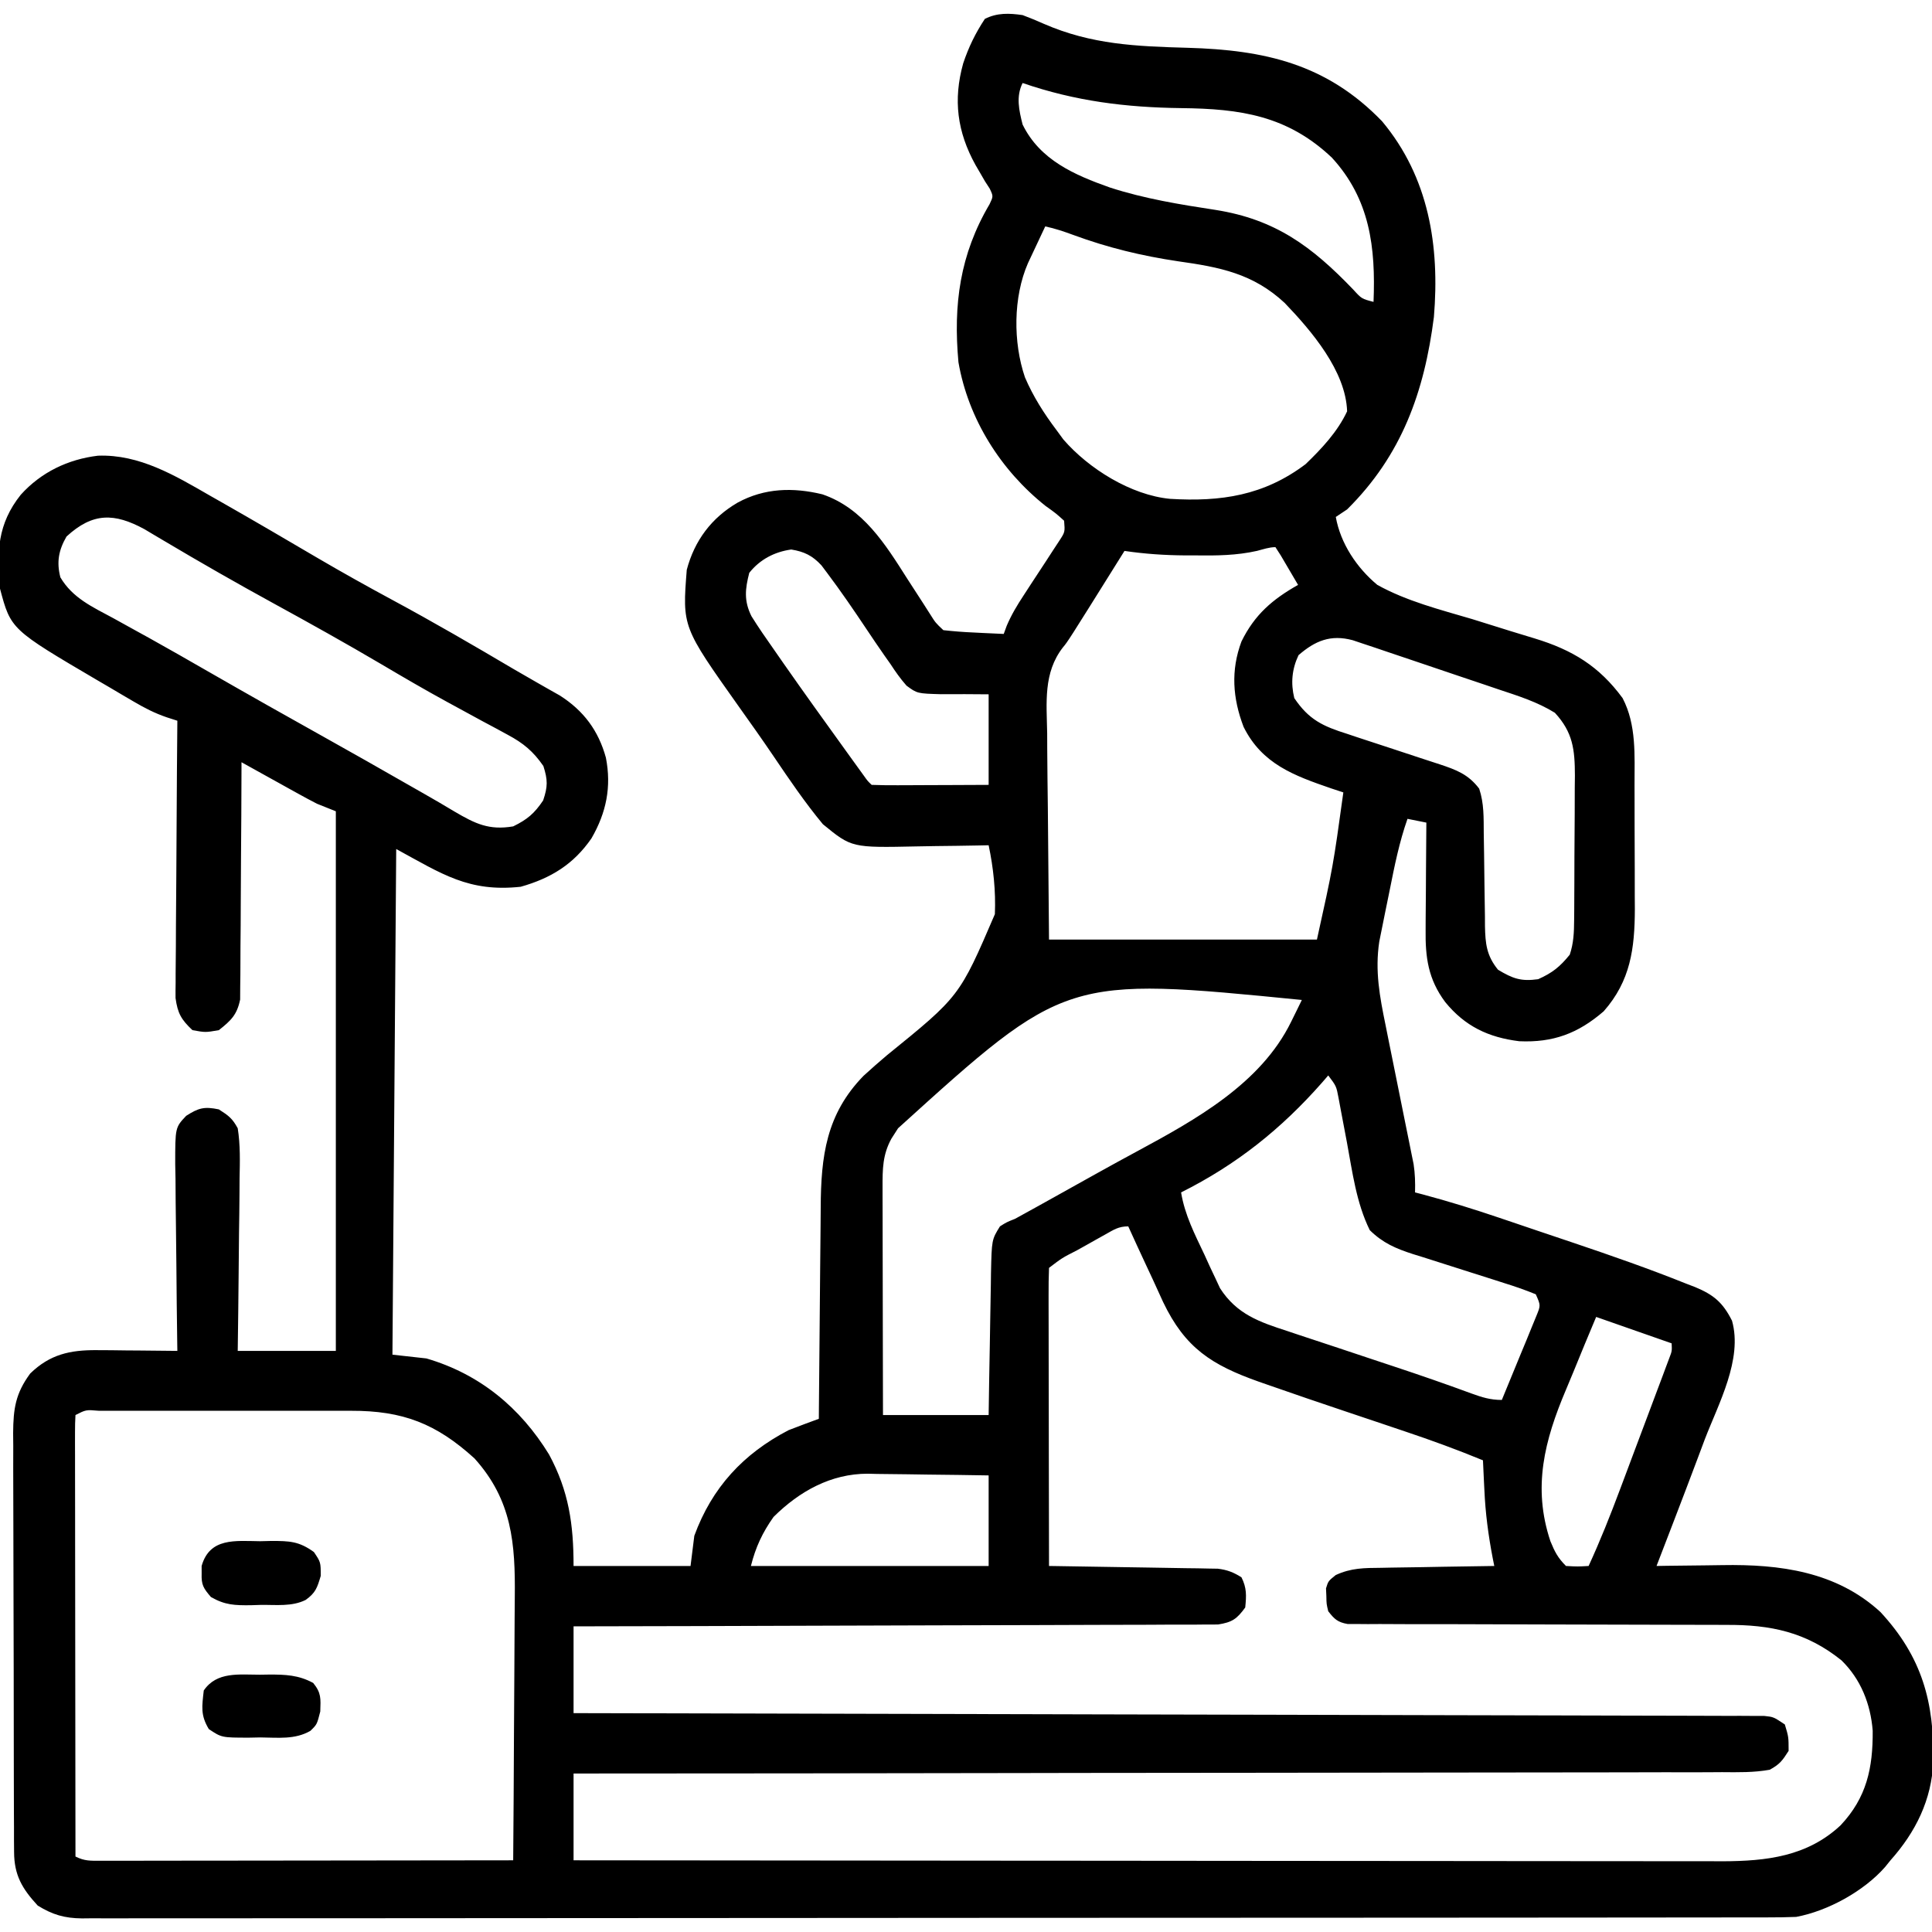 <?xml version="1.0" encoding="UTF-8"?>
<svg version="1.1" xmlns="http://www.w3.org/2000/svg" width="512" height="512">
<path d="M0 0 C1.899 0.711 3.773 1.488 5.625 2.312 C18.251 7.815 30.135 8.289 43.734 8.666 C64.106 9.245 80.54 12.906 95.25 28.125 C107.691 42.993 110.559 61.222 109 80 C106.464 99.881 100.466 116.671 86 131 C84.515 131.99 84.515 131.99 83 133 C84.253 140.036 88.57 146.478 94 151 C101.793 155.327 110.622 157.552 119.125 160.062 C122.546 161.117 125.962 162.186 129.376 163.264 C131.488 163.926 133.605 164.573 135.727 165.201 C145.701 168.238 152.781 172.535 159 181 C162.728 188.117 162.16 196.26 162.168 204.082 C162.171 205.251 162.175 206.42 162.178 207.624 C162.183 210.092 162.185 212.561 162.185 215.03 C162.187 218.789 162.206 222.548 162.225 226.307 C162.228 228.711 162.23 231.115 162.23 233.52 C162.238 234.635 162.245 235.751 162.252 236.901 C162.222 247.368 161.111 255.934 154 264 C147.189 269.892 140.564 272.339 131.625 271.938 C123.448 270.93 117.244 267.988 112 261.562 C107.455 255.456 106.707 249.694 106.805 242.32 C106.809 241.101 106.809 241.101 106.813 239.857 C106.824 237.28 106.849 234.703 106.875 232.125 C106.885 230.37 106.894 228.615 106.902 226.859 C106.924 222.573 106.959 218.286 107 214 C105.35 213.67 103.7 213.34 102 213 C99.821 219.179 98.563 225.477 97.286 231.885 C96.877 233.93 96.456 235.972 96.035 238.014 C95.77 239.331 95.506 240.648 95.242 241.965 C95.004 243.147 94.765 244.329 94.519 245.547 C93.354 253.296 94.628 260.082 96.188 267.664 C96.409 268.774 96.631 269.885 96.86 271.028 C97.567 274.562 98.283 278.094 99 281.625 C99.717 285.164 100.431 288.703 101.14 292.243 C101.58 294.442 102.025 296.64 102.475 298.837 C102.776 300.334 102.776 300.334 103.082 301.862 C103.26 302.736 103.437 303.609 103.62 304.51 C104.007 307.046 104.067 309.438 104 312 C104.662 312.173 105.325 312.347 106.007 312.525 C112.876 314.355 119.613 316.449 126.344 318.73 C127.393 319.085 128.442 319.439 129.523 319.804 C131.732 320.551 133.941 321.299 136.148 322.05 C139.461 323.174 142.777 324.288 146.094 325.4 C156.09 328.776 166.051 332.243 175.844 336.176 C176.618 336.473 177.393 336.77 178.191 337.076 C183.075 339.107 185.539 341.109 188 346 C190.885 356.208 184.403 368.03 180.812 377.375 C180.131 379.189 179.45 381.005 178.771 382.82 C176.871 387.889 174.941 392.946 173 398 C172.726 398.714 172.453 399.428 172.171 400.163 C170.785 403.777 169.396 407.39 168 411 C168.907 410.984 169.813 410.969 170.747 410.952 C174.169 410.901 177.591 410.863 181.013 410.835 C182.483 410.82 183.953 410.8 185.423 410.774 C200.656 410.509 215.655 412.459 227.344 423.211 C238.389 435.142 241.597 447.09 241.344 462.855 C240.899 472.979 236.701 481.483 230 489 C229.523 489.592 229.046 490.183 228.555 490.793 C222.959 497.162 213.409 502.443 205 504 C202.438 504.095 199.903 504.138 197.341 504.131 C196.561 504.133 195.782 504.136 194.979 504.138 C192.351 504.143 189.724 504.142 187.096 504.14 C185.199 504.143 183.303 504.146 181.406 504.149 C176.182 504.158 170.958 504.159 165.734 504.16 C160.105 504.162 154.475 504.169 148.846 504.176 C136.532 504.19 124.218 504.196 111.905 504.2 C104.22 504.203 96.535 504.207 88.85 504.212 C67.584 504.224 46.319 504.234 25.053 504.238 C23.677 504.238 22.302 504.238 20.927 504.238 C19.549 504.238 18.17 504.239 16.791 504.239 C14.026 504.239 11.26 504.24 8.495 504.24 C7.809 504.24 7.123 504.24 6.417 504.241 C-15.825 504.244 -38.068 504.26 -60.31 504.283 C-83.821 504.308 -107.332 504.322 -130.843 504.323 C-143.661 504.324 -156.479 504.33 -169.298 504.348 C-180.21 504.363 -191.123 504.368 -202.035 504.36 C-207.605 504.356 -213.176 504.357 -218.746 504.371 C-223.842 504.384 -228.938 504.383 -234.035 504.37 C-235.881 504.369 -237.728 504.372 -239.574 504.38 C-242.079 504.391 -244.584 504.384 -247.089 504.372 C-248.171 504.383 -248.171 504.383 -249.274 504.395 C-253.911 504.347 -257.057 503.428 -261 501 C-265.133 496.523 -267.245 492.935 -267.267 486.821 C-267.276 485.773 -267.284 484.726 -267.293 483.647 C-267.292 482.504 -267.291 481.36 -267.291 480.182 C-267.297 478.974 -267.304 477.765 -267.311 476.52 C-267.327 473.208 -267.333 469.896 -267.335 466.584 C-267.336 464.513 -267.34 462.441 -267.346 460.37 C-267.364 453.139 -267.372 445.908 -267.371 438.677 C-267.369 431.946 -267.39 425.215 -267.422 418.483 C-267.448 412.697 -267.459 406.911 -267.458 401.125 C-267.457 397.672 -267.463 394.22 -267.484 390.767 C-267.507 386.913 -267.498 383.06 -267.486 379.206 C-267.497 378.068 -267.508 376.931 -267.52 375.759 C-267.468 369.269 -266.876 365.274 -263 360 C-257.785 354.922 -252.426 353.739 -245.289 353.805 C-244.045 353.811 -242.801 353.818 -241.52 353.824 C-240.234 353.841 -238.949 353.858 -237.625 353.875 C-236.317 353.884 -235.008 353.893 -233.66 353.902 C-230.44 353.926 -227.22 353.959 -224 354 C-224.017 352.908 -224.017 352.908 -224.034 351.794 C-224.134 344.923 -224.21 338.052 -224.259 331.181 C-224.285 327.649 -224.32 324.117 -224.377 320.585 C-224.442 316.521 -224.466 312.458 -224.488 308.395 C-224.514 307.13 -224.54 305.865 -224.566 304.562 C-224.57 294.792 -224.57 294.792 -221.657 291.702 C-218.358 289.589 -216.842 289.2 -213 290 C-210.42 291.653 -209.423 292.381 -208 295 C-207.289 299.465 -207.42 303.884 -207.512 308.395 C-207.519 309.697 -207.526 311 -207.533 312.341 C-207.552 315.793 -207.601 319.243 -207.657 322.693 C-207.708 326.219 -207.731 329.745 -207.756 333.271 C-207.807 340.182 -207.905 347.089 -208 354 C-199.42 354 -190.84 354 -182 354 C-182 306.81 -182 259.62 -182 211 C-183.65 210.34 -185.3 209.68 -187 209 C-188.635 208.159 -190.256 207.29 -191.863 206.398 C-193.193 205.664 -193.193 205.664 -194.549 204.914 C-195.461 204.406 -196.373 203.898 -197.312 203.375 C-198.71 202.602 -198.71 202.602 -200.135 201.812 C-202.425 200.544 -204.713 199.273 -207 198 C-207.001 198.816 -207.003 199.631 -207.004 200.472 C-207.022 208.167 -207.064 215.862 -207.132 223.557 C-207.166 227.513 -207.191 231.468 -207.196 235.425 C-207.2 239.244 -207.228 243.062 -207.273 246.882 C-207.286 248.337 -207.291 249.793 -207.286 251.248 C-207.281 253.291 -207.307 255.331 -207.341 257.374 C-207.347 258.535 -207.354 259.697 -207.361 260.893 C-208.196 264.952 -209.79 266.457 -213 269 C-216.562 269.625 -216.562 269.625 -220 269 C-222.966 266.203 -223.926 264.544 -224.481 260.476 C-224.493 259.105 -224.482 257.734 -224.454 256.364 C-224.455 255.612 -224.455 254.861 -224.456 254.086 C-224.453 251.613 -224.422 249.141 -224.391 246.668 C-224.383 244.949 -224.377 243.23 -224.373 241.51 C-224.358 236.994 -224.319 232.478 -224.275 227.962 C-224.234 223.351 -224.215 218.739 -224.195 214.127 C-224.152 205.084 -224.084 196.042 -224 187 C-224.933 186.699 -225.867 186.398 -226.829 186.089 C-230.007 184.998 -232.626 183.651 -235.52 181.953 C-236.542 181.355 -237.565 180.757 -238.619 180.141 C-239.673 179.517 -240.727 178.893 -241.812 178.25 C-242.855 177.642 -243.897 177.033 -244.971 176.406 C-268.124 162.802 -268.124 162.802 -271 152 C-271.915 142.23 -271.647 134.826 -265.492 127.109 C-260.104 121.145 -253.006 117.725 -245.027 116.762 C-234.007 116.37 -224.594 122.031 -215.312 127.375 C-213.694 128.293 -213.694 128.293 -212.044 129.23 C-203.59 134.042 -195.198 138.96 -186.812 143.888 C-180.272 147.717 -173.67 151.403 -167 155 C-156.142 160.855 -145.489 167.041 -134.87 173.318 C-132.843 174.506 -130.807 175.678 -128.765 176.838 C-127.702 177.444 -126.638 178.051 -125.543 178.676 C-124.579 179.22 -123.615 179.765 -122.622 180.325 C-116.329 184.345 -112.414 189.599 -110.434 196.781 C-108.921 204.521 -110.307 211.335 -114.254 218.172 C-119.004 225.057 -125.008 228.736 -133 231 C-146.757 232.484 -153.834 227.636 -166 221 C-166.33 265.22 -166.66 309.44 -167 355 C-164.03 355.33 -161.06 355.66 -158 356 C-143.887 360.121 -133.122 369.026 -125.504 381.438 C-120.252 391.162 -119 399.967 -119 411 C-108.77 411 -98.54 411 -88 411 C-87.67 408.36 -87.34 405.72 -87 403 C-82.331 390.221 -74 381.226 -62 375 C-60.613 374.452 -59.218 373.921 -57.818 373.406 C-56.744 373.009 -56.744 373.009 -55.648 372.603 C-55.104 372.404 -54.56 372.205 -54 372 C-53.994 371.145 -53.988 370.29 -53.982 369.41 C-53.924 361.319 -53.852 353.228 -53.764 345.138 C-53.72 340.979 -53.68 336.82 -53.654 332.662 C-53.627 328.641 -53.587 324.622 -53.537 320.602 C-53.52 319.075 -53.509 317.548 -53.502 316.021 C-53.441 302.39 -52.04 291.252 -42.162 281.114 C-40.151 279.26 -38.093 277.478 -36.012 275.703 C-16.712 260.064 -16.712 260.064 -7.349 238.265 C-7.092 232.112 -7.731 226.015 -9 220 C-9.988 220.021 -10.976 220.042 -11.994 220.063 C-15.692 220.136 -19.389 220.182 -23.087 220.22 C-24.681 220.24 -26.276 220.267 -27.87 220.302 C-45.298 220.673 -45.298 220.673 -52.926 214.422 C-57.689 208.679 -61.852 202.544 -66.027 196.367 C-69.034 191.925 -72.138 187.556 -75.25 183.188 C-90.187 162.129 -90.187 162.129 -89 147 C-86.944 139.244 -82.44 133.227 -75.5 129.188 C-68.388 125.319 -60.822 125.12 -53.062 127 C-42.279 130.692 -36.412 140.164 -30.562 149.375 C-29.17 151.53 -27.775 153.683 -26.379 155.836 C-25.776 156.78 -25.174 157.724 -24.553 158.697 C-23.064 161.063 -23.064 161.063 -21 163 C-18.266 163.306 -15.617 163.511 -12.875 163.625 C-11.744 163.683 -11.744 163.683 -10.59 163.742 C-8.727 163.837 -6.864 163.919 -5 164 C-4.737 163.282 -4.474 162.564 -4.204 161.825 C-2.961 158.907 -1.483 156.453 0.258 153.805 C1.196 152.36 1.196 152.36 2.152 150.887 C3.473 148.87 4.796 146.854 6.121 144.84 C7.055 143.399 7.055 143.399 8.008 141.93 C8.869 140.618 8.869 140.618 9.747 139.281 C11.241 136.996 11.241 136.996 11 134 C8.841 132.046 8.841 132.046 6.062 130.062 C-5.786 120.635 -14.384 107.055 -17 92 C-18.398 76.746 -16.628 63.455 -8.758 50.121 C-7.755 48.02 -7.755 48.02 -8.711 45.992 C-9.136 45.335 -9.562 44.677 -10 44 C-10.402 43.303 -10.804 42.605 -11.219 41.887 C-11.642 41.161 -12.064 40.435 -12.5 39.688 C-17.336 30.929 -18.433 22.46 -15.75 12.812 C-14.313 8.493 -12.506 4.8 -10 1 C-6.713 -0.644 -3.553 -0.515 0 0 Z M0 18 C-1.785 21.57 -0.953 25.229 0 29 C4.59 38.402 13.729 42.361 23.125 45.688 C32.274 48.658 41.691 50.192 51.18 51.637 C66.967 54.143 76.646 61.287 87.633 72.746 C89.865 75.191 89.865 75.191 93 76 C93.577 61.557 92.069 48.796 81.961 37.777 C70.156 26.619 57.74 24.82 42.022 24.651 C27.307 24.464 13.985 22.805 0 18 Z M6 56 C5.016 58.081 4.038 60.165 3.062 62.25 C2.245 63.99 2.245 63.99 1.41 65.766 C-2.5 74.734 -2.543 86.731 0.625 96 C2.8 101.075 5.68 105.602 9 110 C9.597 110.816 10.194 111.632 10.809 112.473 C17.538 120.234 28.732 127.208 39.069 128.198 C52.544 129.017 63.966 127.334 75 119 C79.268 114.892 83.474 110.402 86 105 C85.64 94.315 76.557 83.69 69.453 76.281 C61.08 68.495 52.293 66.803 41.25 65.25 C31.576 63.811 22.619 61.646 13.449 58.27 C10.949 57.349 8.596 56.554 6 56 Z M-253.375 138.188 C-255.455 141.788 -256.047 144.934 -255 149 C-251.751 154.514 -246.45 156.867 -241 159.812 C-238.913 160.965 -236.828 162.119 -234.742 163.273 C-233.642 163.879 -232.542 164.485 -231.409 165.108 C-226.206 167.995 -221.049 170.96 -215.889 173.924 C-205.29 180.011 -194.646 186.018 -183.973 191.974 C-177.167 195.776 -170.389 199.624 -163.625 203.5 C-161.915 204.474 -160.206 205.448 -158.496 206.422 C-155.824 207.946 -153.169 209.49 -150.535 211.078 C-145.046 214.301 -141.398 216.084 -135 215 C-131.236 213.153 -129.403 211.597 -127.062 208.125 C-125.814 204.452 -125.824 202.683 -127 199 C-129.705 195.096 -132.286 192.956 -136.453 190.723 C-137.534 190.134 -138.616 189.546 -139.73 188.94 C-140.892 188.32 -142.053 187.701 -143.25 187.062 C-145.719 185.724 -148.184 184.377 -150.648 183.031 C-151.583 182.523 -151.583 182.523 -152.536 182.004 C-158.387 178.812 -164.137 175.455 -169.875 172.062 C-179.269 166.529 -188.776 161.226 -198.339 155.994 C-208.166 150.615 -217.872 145.066 -227.502 139.34 C-228.419 138.797 -229.336 138.254 -230.281 137.695 C-231.076 137.221 -231.871 136.747 -232.689 136.258 C-240.654 131.921 -246.399 131.762 -253.375 138.188 Z M-72.438 147.812 C-73.534 152.078 -73.884 155.222 -71.855 159.301 C-70 162.276 -68.024 165.136 -66 168 C-65.106 169.285 -64.213 170.57 -63.32 171.855 C-57.896 179.626 -52.353 187.312 -46.812 195 C-45.965 196.176 -45.965 196.176 -45.101 197.375 C-44.579 198.097 -44.057 198.819 -43.52 199.562 C-43.057 200.203 -42.594 200.844 -42.116 201.504 C-41.079 202.969 -41.079 202.969 -40 204 C-37.708 204.088 -35.414 204.107 -33.121 204.098 C-32.434 204.096 -31.748 204.095 -31.04 204.093 C-28.839 204.088 -26.638 204.075 -24.438 204.062 C-22.949 204.057 -21.46 204.053 -19.971 204.049 C-16.314 204.039 -12.657 204.019 -9 204 C-9 196.08 -9 188.16 -9 180 C-15.312 179.948 -15.312 179.948 -21.624 179.972 C-27.923 179.79 -27.923 179.79 -30.761 177.709 C-32.364 175.894 -33.679 174.03 -35 172 C-35.515 171.271 -36.03 170.541 -36.561 169.79 C-38.221 167.423 -39.834 165.03 -41.438 162.625 C-44.743 157.681 -48.089 152.781 -51.66 148.023 C-52.204 147.298 -52.748 146.573 -53.309 145.826 C-55.697 143.247 -57.866 142.184 -61.312 141.625 C-65.768 142.247 -69.623 144.263 -72.438 147.812 Z M62.129 141.988 C56.702 143.205 51.478 143.26 45.938 143.188 C44.525 143.187 44.525 143.187 43.084 143.186 C37.637 143.151 32.389 142.793 27 142 C26.572 142.685 26.144 143.37 25.702 144.076 C12 166 12 166 10.669 167.583 C5.448 174.324 6.369 182.213 6.512 190.312 C6.519 191.714 6.524 193.116 6.527 194.518 C6.553 199.679 6.623 204.839 6.688 210 C6.791 221.55 6.894 233.1 7 245 C30.43 245 53.86 245 78 245 C82.286 225.619 82.286 225.619 85 206 C83.938 205.648 82.876 205.296 81.781 204.934 C71.951 201.553 63.443 198.473 58.562 188.625 C55.669 181.038 55.135 173.679 58 166 C61.49 158.891 66.179 154.865 73 151 C72.025 149.331 71.045 147.665 70.062 146 C69.517 145.072 68.972 144.144 68.41 143.188 C67.945 142.466 67.479 141.744 67 141 C65.343 141 63.734 141.578 62.129 141.988 Z M73.125 169.625 C71.38 173.309 71.025 177.036 72 181 C75.863 186.753 79.601 188.468 86.098 190.508 C86.969 190.801 87.84 191.093 88.738 191.395 C91.507 192.323 94.284 193.226 97.062 194.125 C99.844 195.034 102.623 195.948 105.398 196.876 C107.12 197.452 108.846 198.016 110.576 198.566 C114.939 200.016 118.129 201.206 121 205 C122.316 208.949 122.175 212.749 122.211 216.867 C122.239 218.658 122.268 220.448 122.297 222.238 C122.338 225.058 122.375 227.878 122.401 230.698 C122.429 233.421 122.475 236.144 122.523 238.867 C122.527 239.707 122.53 240.547 122.533 241.412 C122.631 246.067 122.94 249.25 126 253 C129.935 255.346 132.059 256.13 136.625 255.5 C140.379 253.832 142.423 252.184 145 249 C146.033 245.943 146.137 243.08 146.161 239.868 C146.171 238.846 146.18 237.825 146.19 236.772 C146.194 235.675 146.199 234.577 146.203 233.445 C146.209 232.311 146.215 231.177 146.22 230.008 C146.23 227.609 146.236 225.21 146.24 222.811 C146.25 219.146 146.281 215.481 146.312 211.816 C146.319 209.484 146.324 207.152 146.328 204.82 C146.347 203.179 146.347 203.179 146.366 201.505 C146.346 194.673 145.86 190.1 141.059 184.896 C136.357 181.982 131.289 180.413 126.059 178.672 C124.319 178.081 124.319 178.081 122.544 177.478 C120.097 176.65 117.649 175.826 115.198 175.008 C111.444 173.752 107.695 172.479 103.947 171.203 C101.568 170.4 99.189 169.598 96.809 168.797 C95.686 168.416 94.563 168.035 93.406 167.642 C92.361 167.294 91.316 166.947 90.24 166.589 C89.322 166.281 88.405 165.973 87.459 165.656 C81.643 164.104 77.554 165.787 73.125 169.625 Z M-33 295 C-33.581 295.906 -34.162 296.812 -34.76 297.745 C-37.099 301.998 -37.123 305.79 -37.114 310.604 C-37.114 311.259 -37.114 311.913 -37.114 312.587 C-37.113 314.74 -37.106 316.893 -37.098 319.047 C-37.096 320.543 -37.094 322.04 -37.093 323.536 C-37.09 327.469 -37.08 331.401 -37.069 335.333 C-37.058 339.349 -37.054 343.364 -37.049 347.379 C-37.038 355.253 -37.021 363.126 -37 371 C-27.76 371 -18.52 371 -9 371 C-8.951 367.81 -8.902 364.619 -8.852 361.332 C-8.798 358.238 -8.74 355.143 -8.683 352.049 C-8.644 349.9 -8.61 347.752 -8.578 345.603 C-8.532 342.513 -8.474 339.422 -8.414 336.332 C-8.403 335.374 -8.391 334.415 -8.379 333.427 C-8.183 324.529 -8.183 324.529 -6 321 C-4.229 319.883 -4.229 319.883 -2 319 C-0.107 317.967 1.78 316.924 3.664 315.875 C4.778 315.256 5.891 314.637 7.038 313.999 C9.46 312.649 11.882 311.299 14.303 309.948 C15.532 309.264 16.76 308.579 17.988 307.895 C18.594 307.557 19.201 307.219 19.825 306.871 C23.302 304.935 26.79 303.023 30.293 301.137 C45.838 292.743 63.114 283.196 71.156 266.798 C71.691 265.714 72.225 264.629 72.775 263.512 C73.18 262.683 73.584 261.854 74 261 C11.36 254.802 11.36 254.802 -33 295 Z M81 281 C80.466 281.617 79.933 282.235 79.383 282.871 C68.558 295.175 56.694 304.653 42 312 C42.986 317.986 45.608 323.055 48.188 328.5 C48.657 329.533 49.127 330.565 49.611 331.629 C50.084 332.628 50.556 333.627 51.043 334.656 C51.466 335.562 51.889 336.467 52.325 337.4 C56.777 344.309 62.763 346.349 70.27 348.777 C71.761 349.278 71.761 349.278 73.283 349.789 C76.455 350.851 79.634 351.895 82.812 352.938 C85.941 353.978 89.069 355.022 92.196 356.066 C94.235 356.745 96.274 357.422 98.314 358.097 C105.223 360.385 112.094 362.761 118.923 365.277 C121.771 366.308 123.943 367 127 367 C128.703 362.902 130.385 358.796 132.062 354.688 C132.548 353.52 133.033 352.353 133.533 351.15 C133.988 350.032 134.442 348.914 134.91 347.762 C135.546 346.214 135.546 346.214 136.196 344.635 C137.299 341.932 137.299 341.932 136 339 C133.18 337.852 130.448 336.898 127.547 336.004 C126.695 335.729 125.842 335.454 124.964 335.171 C122.229 334.29 119.49 333.425 116.75 332.562 C113.157 331.43 109.57 330.284 105.984 329.129 C105.16 328.875 104.336 328.62 103.487 328.358 C98.942 326.895 95.476 325.425 92 322 C88.422 314.732 87.409 306.595 85.938 298.688 C85.434 295.982 84.921 293.277 84.402 290.574 C84.181 289.384 83.959 288.194 83.73 286.968 C83.139 283.84 83.139 283.84 81 281 Z M21.902 323.152 C20.701 323.822 20.701 323.822 19.475 324.506 C18.637 324.978 17.8 325.451 16.938 325.938 C16.096 326.406 15.255 326.875 14.389 327.357 C10.464 329.358 10.464 329.358 7 332 C6.905 334.464 6.874 336.901 6.886 339.365 C6.886 340.136 6.886 340.907 6.886 341.701 C6.887 344.26 6.895 346.82 6.902 349.379 C6.904 351.149 6.906 352.918 6.907 354.688 C6.91 359.356 6.92 364.023 6.931 368.69 C6.942 373.449 6.946 378.208 6.951 382.967 C6.962 392.311 6.979 401.656 7 411 C7.58 411.008 8.16 411.016 8.757 411.025 C14.792 411.111 20.826 411.21 26.861 411.317 C29.113 411.356 31.365 411.391 33.618 411.422 C36.855 411.468 40.091 411.526 43.328 411.586 C44.839 411.603 44.839 411.603 46.381 411.621 C47.322 411.641 48.262 411.661 49.231 411.681 C50.058 411.694 50.884 411.708 51.735 411.722 C54.24 412.029 55.867 412.664 58 414 C59.42 416.841 59.315 418.855 59 422 C56.773 425.055 55.561 425.911 51.79 426.508 C49.871 426.513 49.871 426.513 47.913 426.519 C46.842 426.53 46.842 426.53 45.75 426.542 C43.357 426.562 40.966 426.554 38.573 426.546 C36.858 426.555 35.144 426.565 33.429 426.577 C28.772 426.605 24.116 426.608 19.459 426.608 C14.593 426.611 9.727 426.636 4.861 426.659 C-4.354 426.7 -13.569 426.72 -22.785 426.733 C-33.276 426.749 -43.766 426.788 -54.257 426.828 C-75.838 426.91 -97.419 426.964 -119 427 C-119 434.59 -119 442.18 -119 450 C-117.364 450.003 -115.728 450.007 -114.042 450.01 C-75.234 450.089 -36.427 450.178 2.381 450.28 C7.154 450.293 11.927 450.305 16.699 450.317 C18.125 450.321 18.125 450.321 19.579 450.325 C34.98 450.365 50.381 450.397 65.783 450.427 C81.577 450.459 97.371 450.497 113.165 450.543 C122.917 450.571 132.669 450.593 142.421 450.607 C149.101 450.618 155.781 450.636 162.461 450.659 C166.32 450.673 170.178 450.683 174.037 450.684 C178.214 450.686 182.39 450.703 186.567 450.722 C187.795 450.72 189.024 450.718 190.29 450.716 C191.96 450.727 191.96 450.727 193.665 450.738 C195.112 450.742 195.112 450.742 196.588 450.745 C199 451 199 451 202 453 C203 456.312 203 456.312 203 460 C201.348 462.6 200.625 463.572 198 465 C193.795 465.758 189.627 465.677 185.364 465.639 C184.065 465.648 182.767 465.656 181.429 465.665 C177.825 465.687 174.223 465.678 170.62 465.665 C166.733 465.656 162.847 465.675 158.961 465.691 C152.229 465.715 145.497 465.721 138.764 465.714 C129.03 465.704 119.297 465.722 109.563 465.746 C93.77 465.785 77.978 465.802 62.186 465.804 C46.845 465.807 31.504 465.82 16.162 465.847 C15.217 465.849 14.271 465.851 13.297 465.852 C8.553 465.861 3.81 465.87 -0.934 465.878 C-40.289 465.951 -79.645 465.987 -119 466 C-119 473.59 -119 481.18 -119 489 C-79.168 489.046 -39.337 489.081 0.495 489.102 C5.198 489.105 9.902 489.107 14.606 489.11 C15.542 489.11 16.479 489.111 17.444 489.111 C32.601 489.12 47.758 489.136 62.915 489.154 C78.471 489.173 94.027 489.184 109.583 489.188 C119.179 489.191 128.776 489.2 138.373 489.216 C144.956 489.226 151.539 489.23 158.122 489.227 C161.919 489.226 165.715 489.228 169.512 489.238 C173.634 489.25 177.755 489.246 181.877 489.241 C183.069 489.246 184.262 489.252 185.491 489.258 C197.167 489.216 207.916 487.983 216.75 479.75 C223.692 472.396 225.357 464.536 225.285 454.656 C224.735 447.598 222.124 440.986 217 436 C207.637 428.502 198.257 426.544 186.448 426.615 C185.339 426.61 184.23 426.604 183.088 426.599 C180.7 426.589 178.311 426.586 175.922 426.589 C172.144 426.594 168.366 426.58 164.588 426.561 C155.898 426.521 147.207 426.508 138.516 426.497 C129.892 426.486 121.268 426.463 112.644 426.42 C108.917 426.406 105.191 426.411 101.464 426.415 C99.192 426.406 96.919 426.396 94.647 426.385 C93.087 426.394 93.087 426.394 91.497 426.403 C90.073 426.391 90.073 426.391 88.621 426.379 C87.384 426.377 87.384 426.377 86.122 426.376 C83.496 425.911 82.616 425.081 81 423 C80.531 421.062 80.531 421.062 80.5 419 C80.469 418.319 80.438 417.639 80.406 416.938 C81 415 81 415 82.973 413.411 C87.055 411.508 90.567 411.523 95.02 411.488 C95.878 411.47 96.737 411.452 97.621 411.434 C100.352 411.38 103.082 411.346 105.812 411.312 C107.669 411.279 109.525 411.245 111.381 411.209 C115.92 411.124 120.46 411.057 125 411 C124.863 410.313 124.726 409.625 124.584 408.917 C123.423 402.864 122.64 396.967 122.375 390.812 C122.317 389.671 122.317 389.671 122.258 388.506 C122.165 386.671 122.082 384.835 122 383 C115.166 380.185 108.278 377.662 101.27 375.32 C99.228 374.632 97.187 373.943 95.146 373.254 C91.986 372.191 88.825 371.129 85.663 370.069 C78.761 367.752 71.871 365.406 65 363 C64.218 362.727 63.436 362.455 62.631 362.174 C50.074 357.725 43.064 353.225 37.231 341.041 C36.31 339.053 35.404 337.058 34.5 335.062 C33.864 333.696 33.226 332.331 32.586 330.967 C31.037 327.654 29.512 324.33 28 321 C25.416 321 24.156 321.891 21.902 323.152 Z M152 345 C149.977 349.807 147.976 354.615 146.019 359.447 C145.35 361.081 144.671 362.711 143.981 364.337 C138.307 377.733 135.097 390.151 139.875 404.438 C141.039 407.261 141.83 408.83 144 411 C147.083 411.167 147.083 411.167 150 411 C153.067 404.333 155.757 397.564 158.328 390.691 C158.722 389.643 159.116 388.596 159.522 387.516 C160.347 385.319 161.17 383.121 161.992 380.923 C163.256 377.547 164.526 374.173 165.797 370.799 C166.599 368.659 167.401 366.519 168.203 364.379 C168.775 362.862 168.775 362.862 169.358 361.314 C169.879 359.916 169.879 359.916 170.411 358.49 C170.719 357.669 171.027 356.848 171.344 356.002 C172.104 354.034 172.104 354.034 172 352 C165.4 349.69 158.8 347.38 152 345 Z M-251 371 C-251.096 372.518 -251.122 374.041 -251.12 375.562 C-251.122 376.548 -251.123 377.534 -251.124 378.549 C-251.121 379.64 -251.117 380.73 -251.114 381.854 C-251.114 382.995 -251.114 384.136 -251.114 385.312 C-251.113 389.105 -251.105 392.898 -251.098 396.691 C-251.096 399.313 -251.094 401.935 -251.093 404.557 C-251.09 410.765 -251.082 416.973 -251.072 423.182 C-251.061 430.248 -251.055 437.315 -251.05 444.381 C-251.04 458.921 -251.022 473.46 -251 488 C-248.597 489.201 -247.115 489.123 -244.432 489.12 C-243.47 489.122 -242.508 489.123 -241.517 489.124 C-240.458 489.121 -239.399 489.117 -238.308 489.114 C-237.196 489.114 -236.084 489.114 -234.938 489.114 C-231.248 489.113 -227.557 489.105 -223.867 489.098 C-221.314 489.096 -218.761 489.094 -216.208 489.093 C-210.166 489.09 -204.124 489.082 -198.082 489.072 C-191.205 489.061 -184.327 489.055 -177.449 489.05 C-163.299 489.04 -149.15 489.022 -135 489 C-134.907 477.847 -134.836 466.693 -134.793 455.54 C-134.772 450.36 -134.744 445.18 -134.698 440 C-134.655 434.995 -134.631 429.989 -134.62 424.983 C-134.613 423.081 -134.599 421.178 -134.577 419.275 C-134.422 405.067 -135.277 393.581 -145.25 382.5 C-155.392 373.28 -164.209 369.832 -178.009 369.871 C-178.789 369.869 -179.568 369.867 -180.371 369.865 C-182.931 369.861 -185.491 369.864 -188.051 369.867 C-189.833 369.867 -191.616 369.866 -193.399 369.864 C-197.125 369.863 -200.851 369.865 -204.577 369.87 C-209.364 369.875 -214.15 369.872 -218.937 369.866 C-222.612 369.862 -226.288 369.864 -229.964 369.866 C-231.73 369.867 -233.496 369.866 -235.262 369.864 C-237.721 369.861 -240.179 369.865 -242.638 369.871 C-243.74 369.868 -243.74 369.868 -244.865 369.864 C-248.218 369.584 -248.218 369.584 -251 371 Z M-66 398 C-68.955 402.165 -70.762 406.048 -72 411 C-51.21 411 -30.42 411 -9 411 C-9 403.08 -9 395.16 -9 387 C-14.39 386.908 -19.778 386.828 -25.168 386.78 C-26.998 386.76 -28.828 386.733 -30.658 386.698 C-33.302 386.649 -35.946 386.627 -38.59 386.609 C-39.396 386.589 -40.203 386.568 -41.034 386.547 C-50.797 386.543 -59.146 391.2 -66 398 Z " fill="#000000" transform="translate(271,4)"/>
<path d="M0 0 C1.205 -0.018 1.205 -0.018 2.434 -0.037 C6.755 -0.048 10.232 0.075 14.125 2.188 C16.277 4.829 16.121 6.299 16 9.75 C15.125 13.188 15.125 13.188 13.387 14.875 C9.27 17.264 4.772 16.658 0.125 16.625 C-0.873 16.645 -1.87 16.665 -2.898 16.686 C-10.135 16.681 -10.135 16.681 -13.535 14.414 C-15.765 10.708 -15.351 8.47 -14.875 4.188 C-11.439 -0.885 -5.464 0.004 0 0 Z " fill="#000000" transform="translate(68.875,443.812)"/>
<path d="M0 0 C1.484 -0.036 1.484 -0.036 2.998 -0.072 C7.794 -0.063 10.286 0.001 14.254 2.871 C16.062 5.562 16.062 5.562 16.062 9.188 C15.117 12.378 14.699 13.664 12.062 15.562 C8.443 17.372 4.236 16.833 0.25 16.875 C-0.653 16.904 -1.556 16.933 -2.486 16.963 C-6.745 17.004 -9.279 16.938 -13.039 14.793 C-15.035 12.448 -15.6 11.586 -15.5 8.562 C-15.501 7.902 -15.503 7.242 -15.504 6.562 C-13.356 -1.02 -6.531 -0.072 0 0 Z " fill="#000000" transform="translate(68.938,408.438)"/>
</svg>

